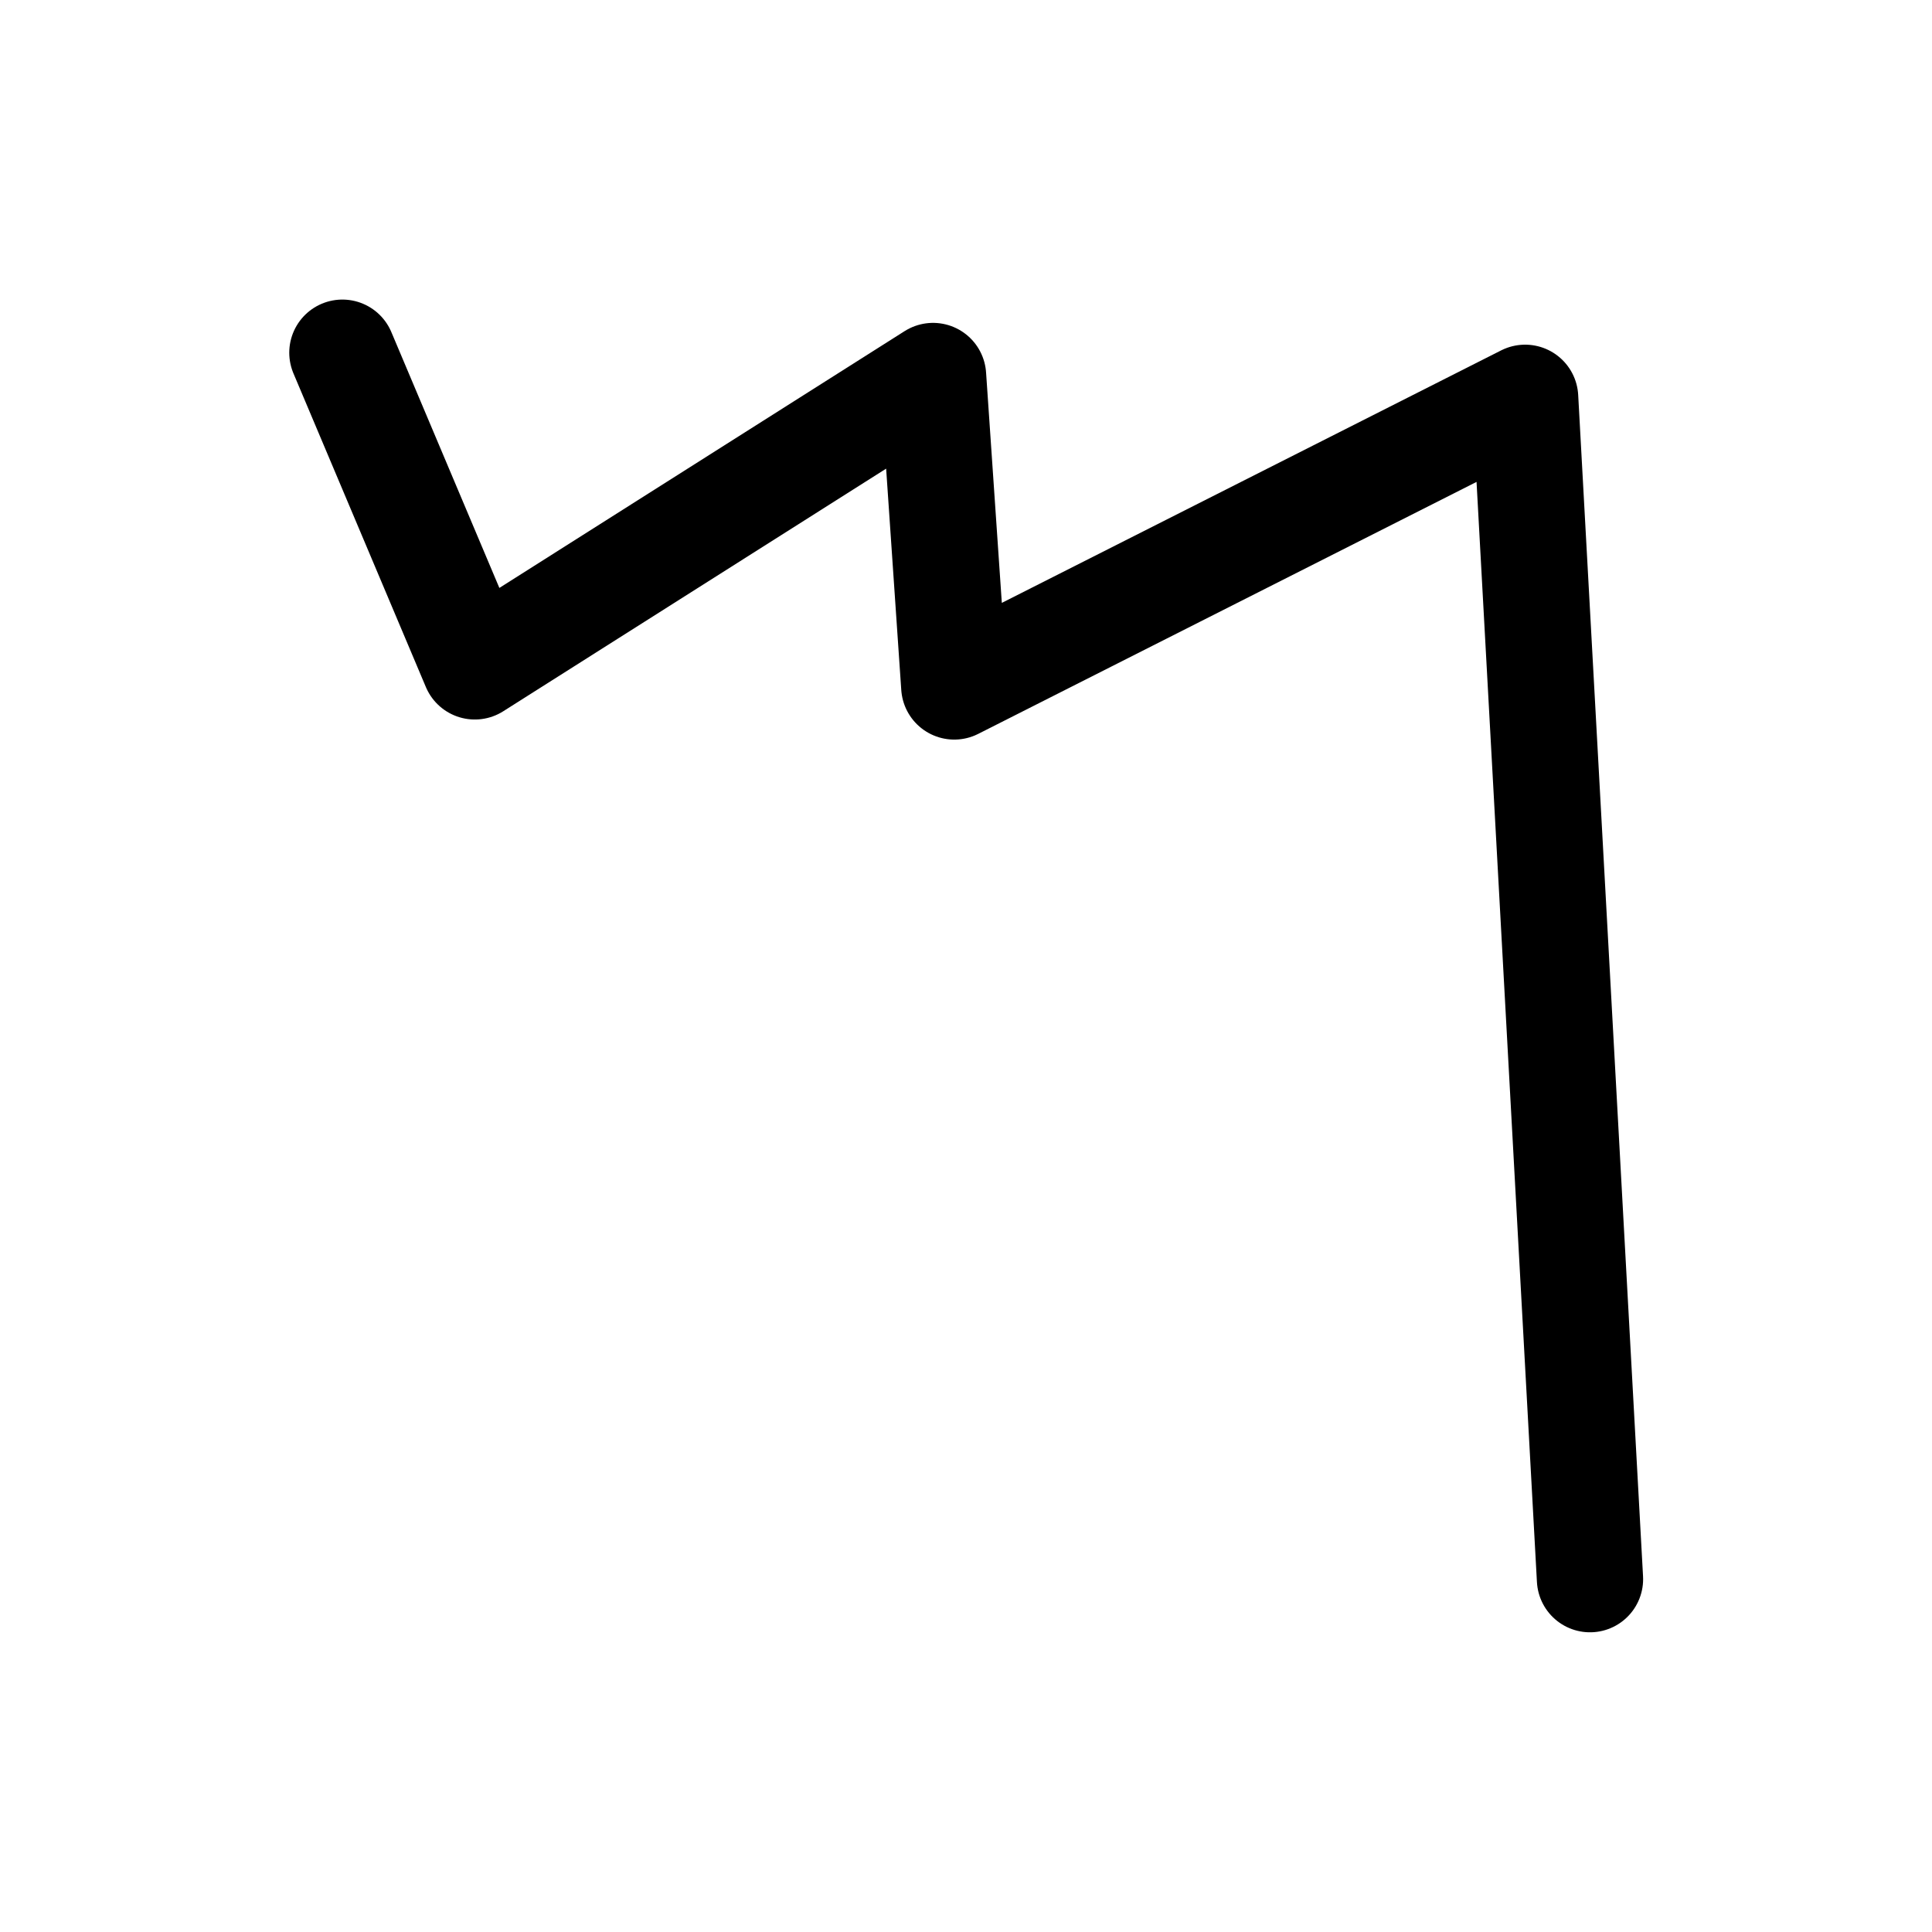 <?xml version="1.0" encoding="UTF-8"?>
<svg width="400" height="400" version="1.1" xmlns="http://www.w3.org/2000/svg">
 <path d="m329.19 326.95-13.427-244.59-118.19 59.764-4.393-64.275-94.874 60.119-27.419-64.945" fill="none" stroke="#000" stroke-linecap="round" stroke-linejoin="round" stroke-width="22"/>
</svg>

